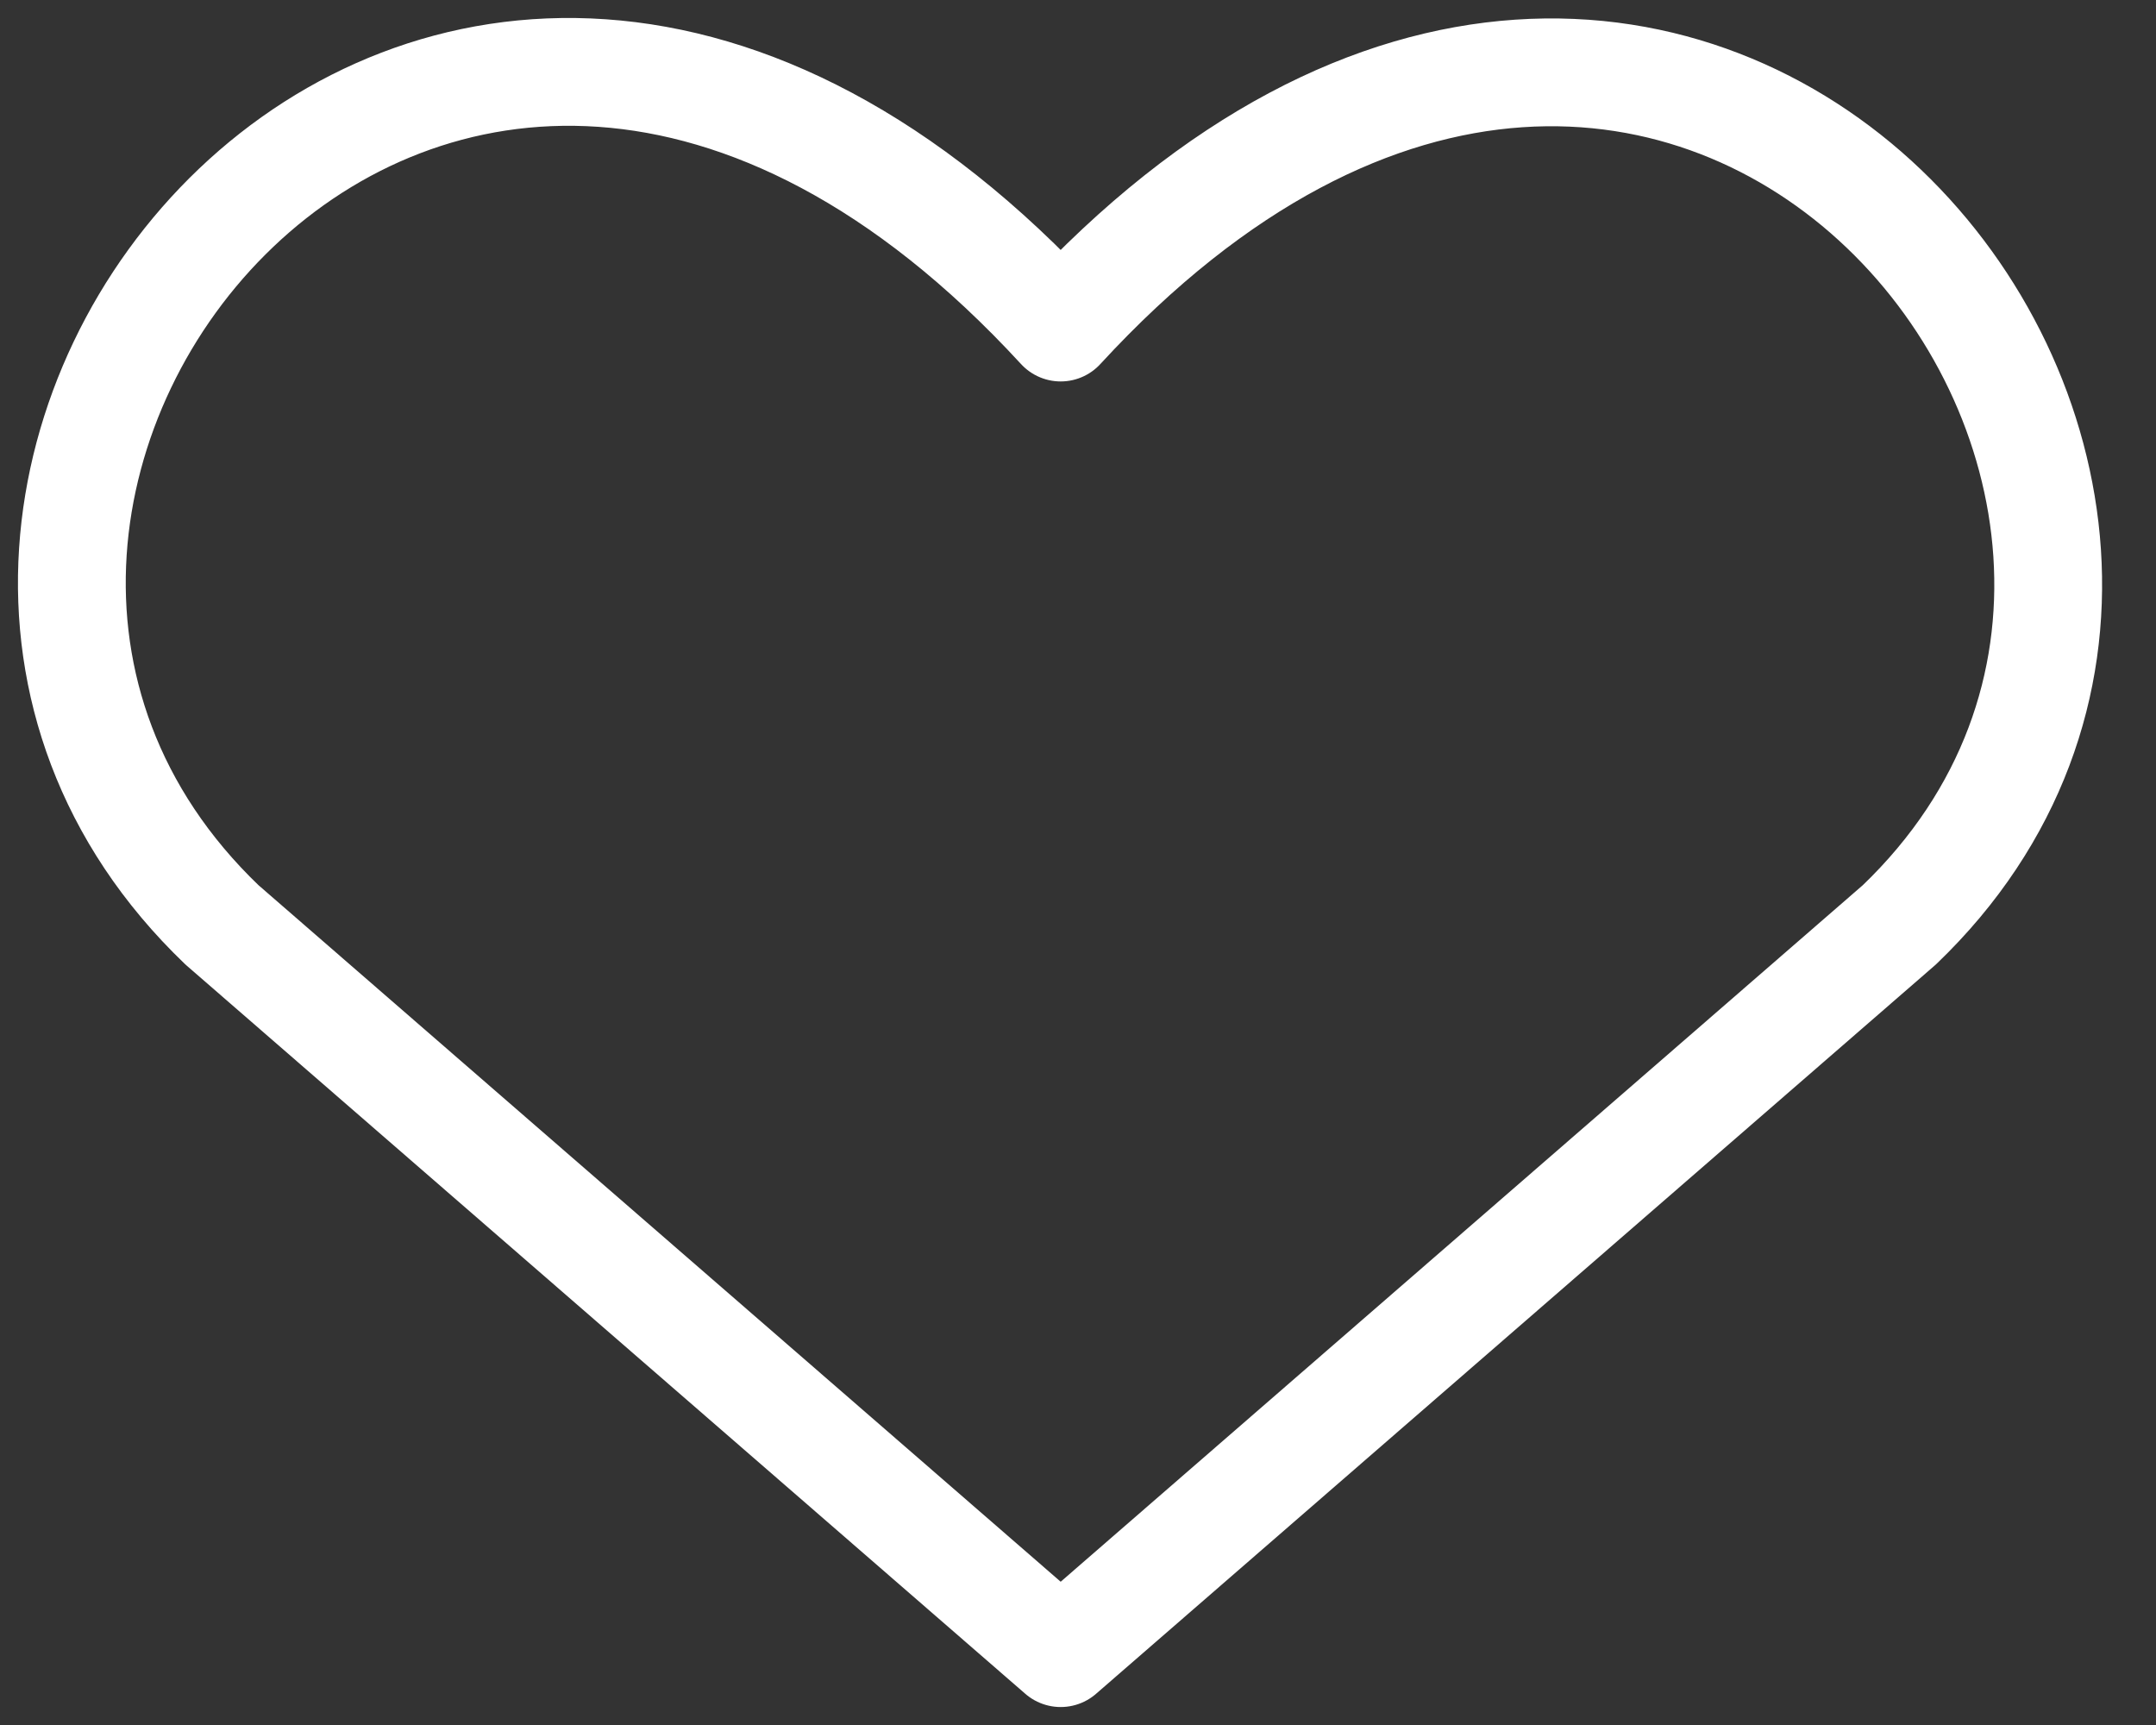 <?xml version="1.0" encoding="UTF-8"?> <svg xmlns="http://www.w3.org/2000/svg" width="30" height="24" viewBox="0 0 30 24" fill="none"><rect x="0" y="0" width="30" height="24" fill="#333333" stroke="none"/><path d="M14.759 23L3.088 12.867C-3.254 6.787 6.069 -4.887 14.759 4.557C23.448 -4.887 32.729 6.827 26.429 12.867L14.759 23Z" stroke="white" stroke-width="1.5" stroke-linecap="round" stroke-linejoin="round"></path></svg> 